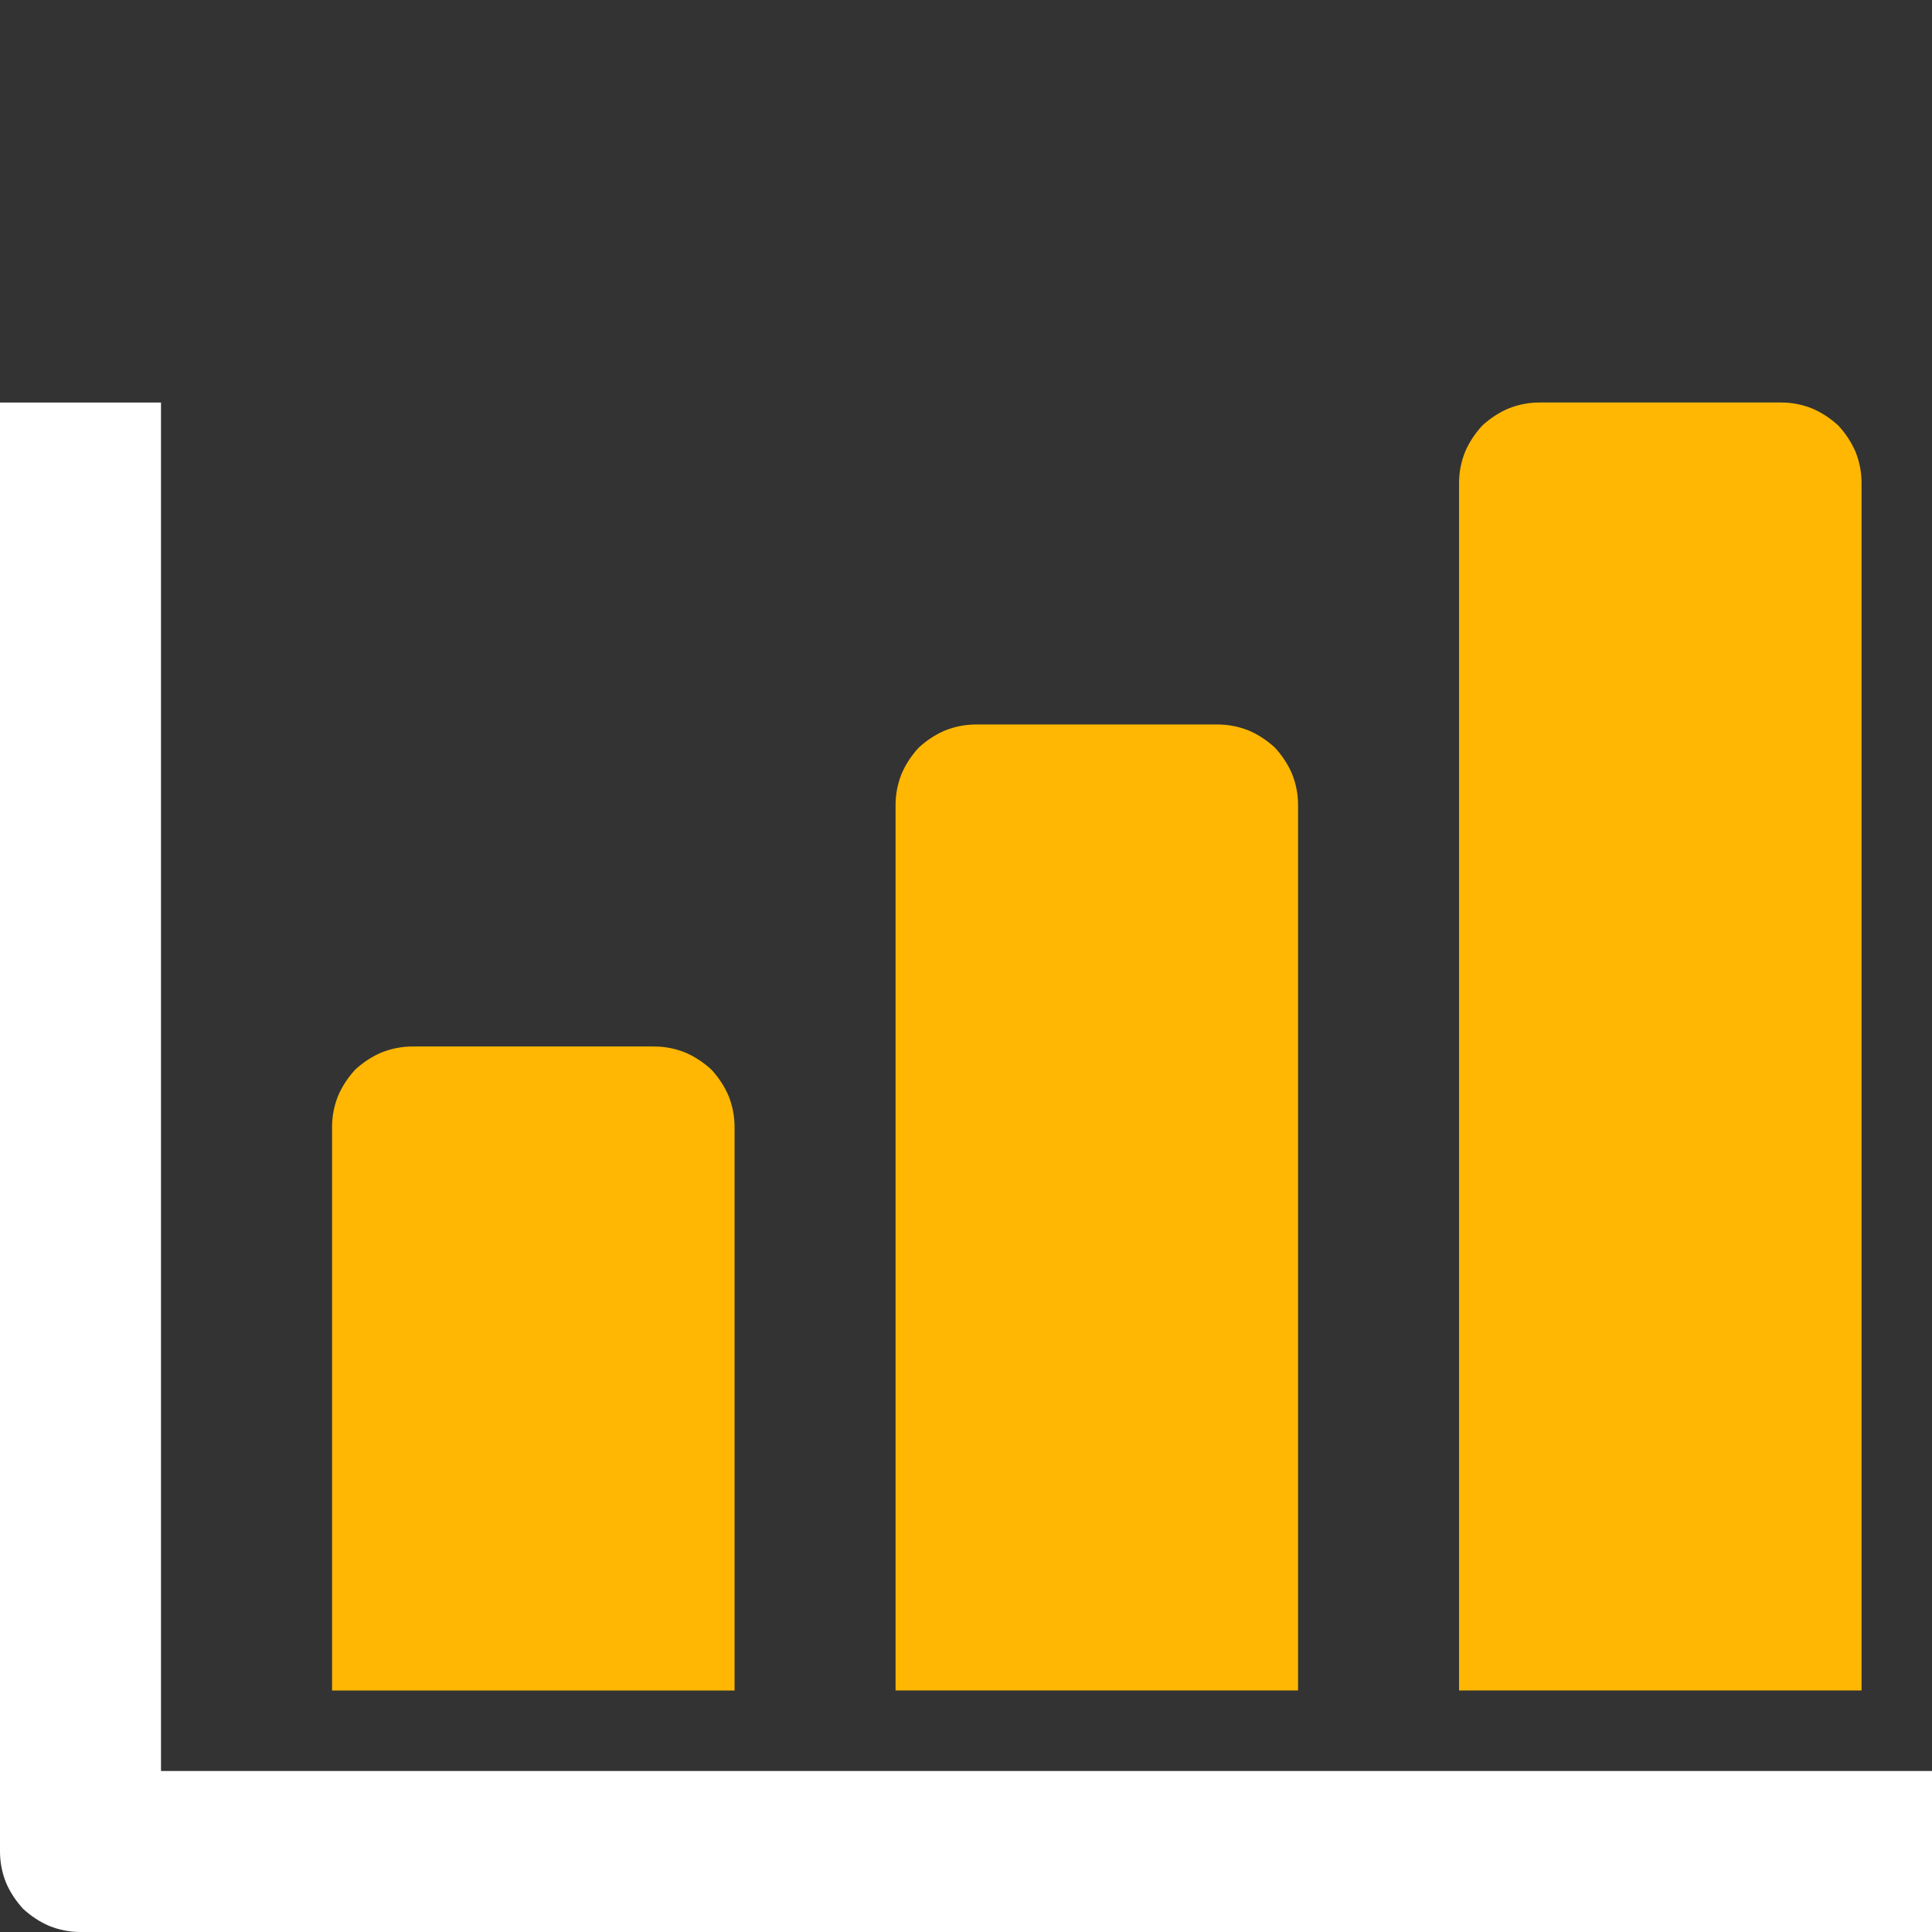 <svg version="1.2" xmlns="http://www.w3.org/2000/svg" viewBox="0 0 192 192" width="192" height="192"><rect x="0" y="0" width="192" height="192" fill="#333333" stroke="none"/><style>.a{fill:#fff}.b{fill:#ffb703}</style><path class="a" d="m16 176v-136h-16v144q0 1.6 0.6 3.1 0.6 1.4 1.7 2.6 1.2 1.1 2.6 1.7 1.5 0.6 3.1 0.6h184v-16z"/><path class="b" d="m73 112q0-1.6-0.6-3.1-0.6-1.4-1.7-2.6-1.2-1.1-2.6-1.7-1.5-0.6-3.1-0.6h-24q-1.6 0-3.1 0.6-1.4 0.6-2.6 1.7-1.1 1.2-1.7 2.6-0.6 1.5-0.6 3.1v56h40zm56-32q0-1.6-0.6-3.1-0.6-1.4-1.7-2.6-1.2-1.1-2.6-1.7-1.5-0.6-3.1-0.6h-24q-1.6 0-3.1 0.6-1.4 0.6-2.6 1.7-1.1 1.2-1.7 2.6-0.6 1.5-0.6 3.1v88h40zm56-32q0-1.6-0.6-3.1-0.6-1.4-1.7-2.6-1.2-1.1-2.6-1.7-1.5-0.6-3.1-0.6h-24q-1.6 0-3.1 0.6-1.4 0.6-2.6 1.7-1.1 1.2-1.7 2.6-0.6 1.5-0.6 3.1v120h40z"/></svg>